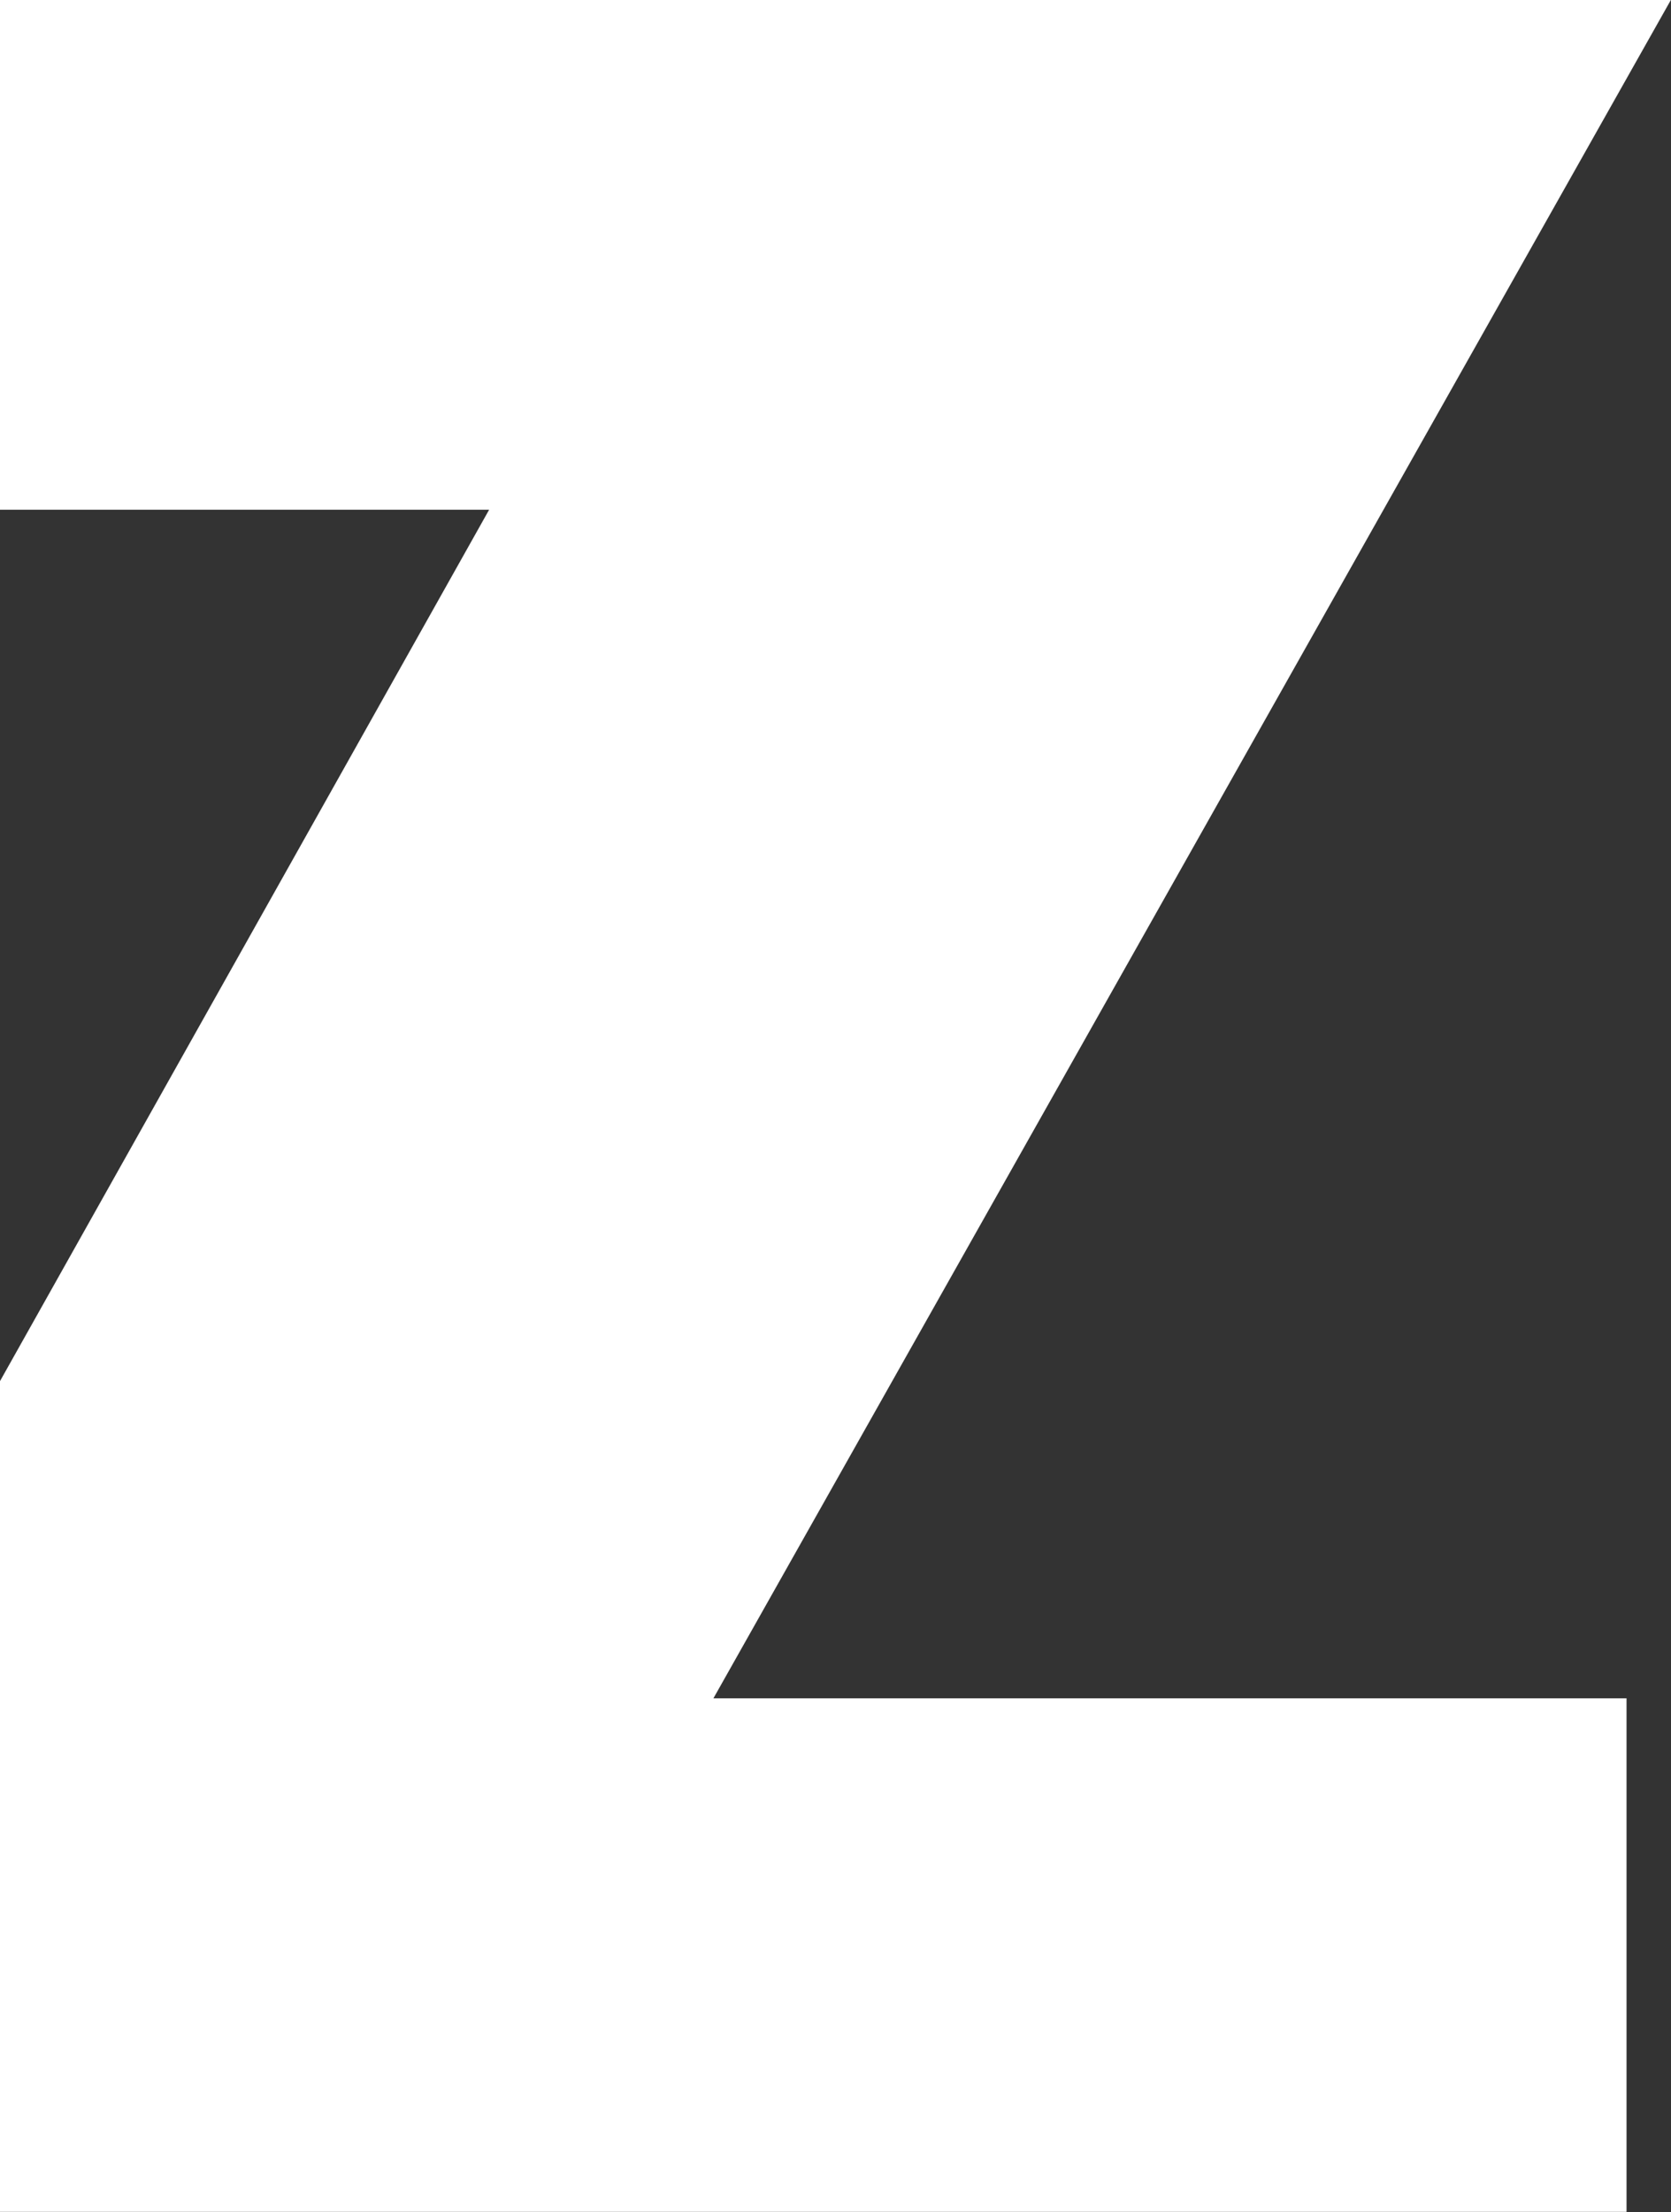 <svg version="1.2" xmlns="http://www.w3.org/2000/svg" viewBox="0 0 1180 1561" width="1180" height="1561">
	<rect x="0" y="0" width="1180" height="1561" fill="#333333" stroke="none"/>
	<title>logo (3)-svg</title>
	<style>
		.s0 { fill: #ffffff } 
	</style>
	<path id="Layer" class="s0" d="m0 0v359.7h345.4l-345.4 614.9v586.2h1148.6v-362.4h-644.8l676.1-1198.4h-1179.9z"/>
</svg>